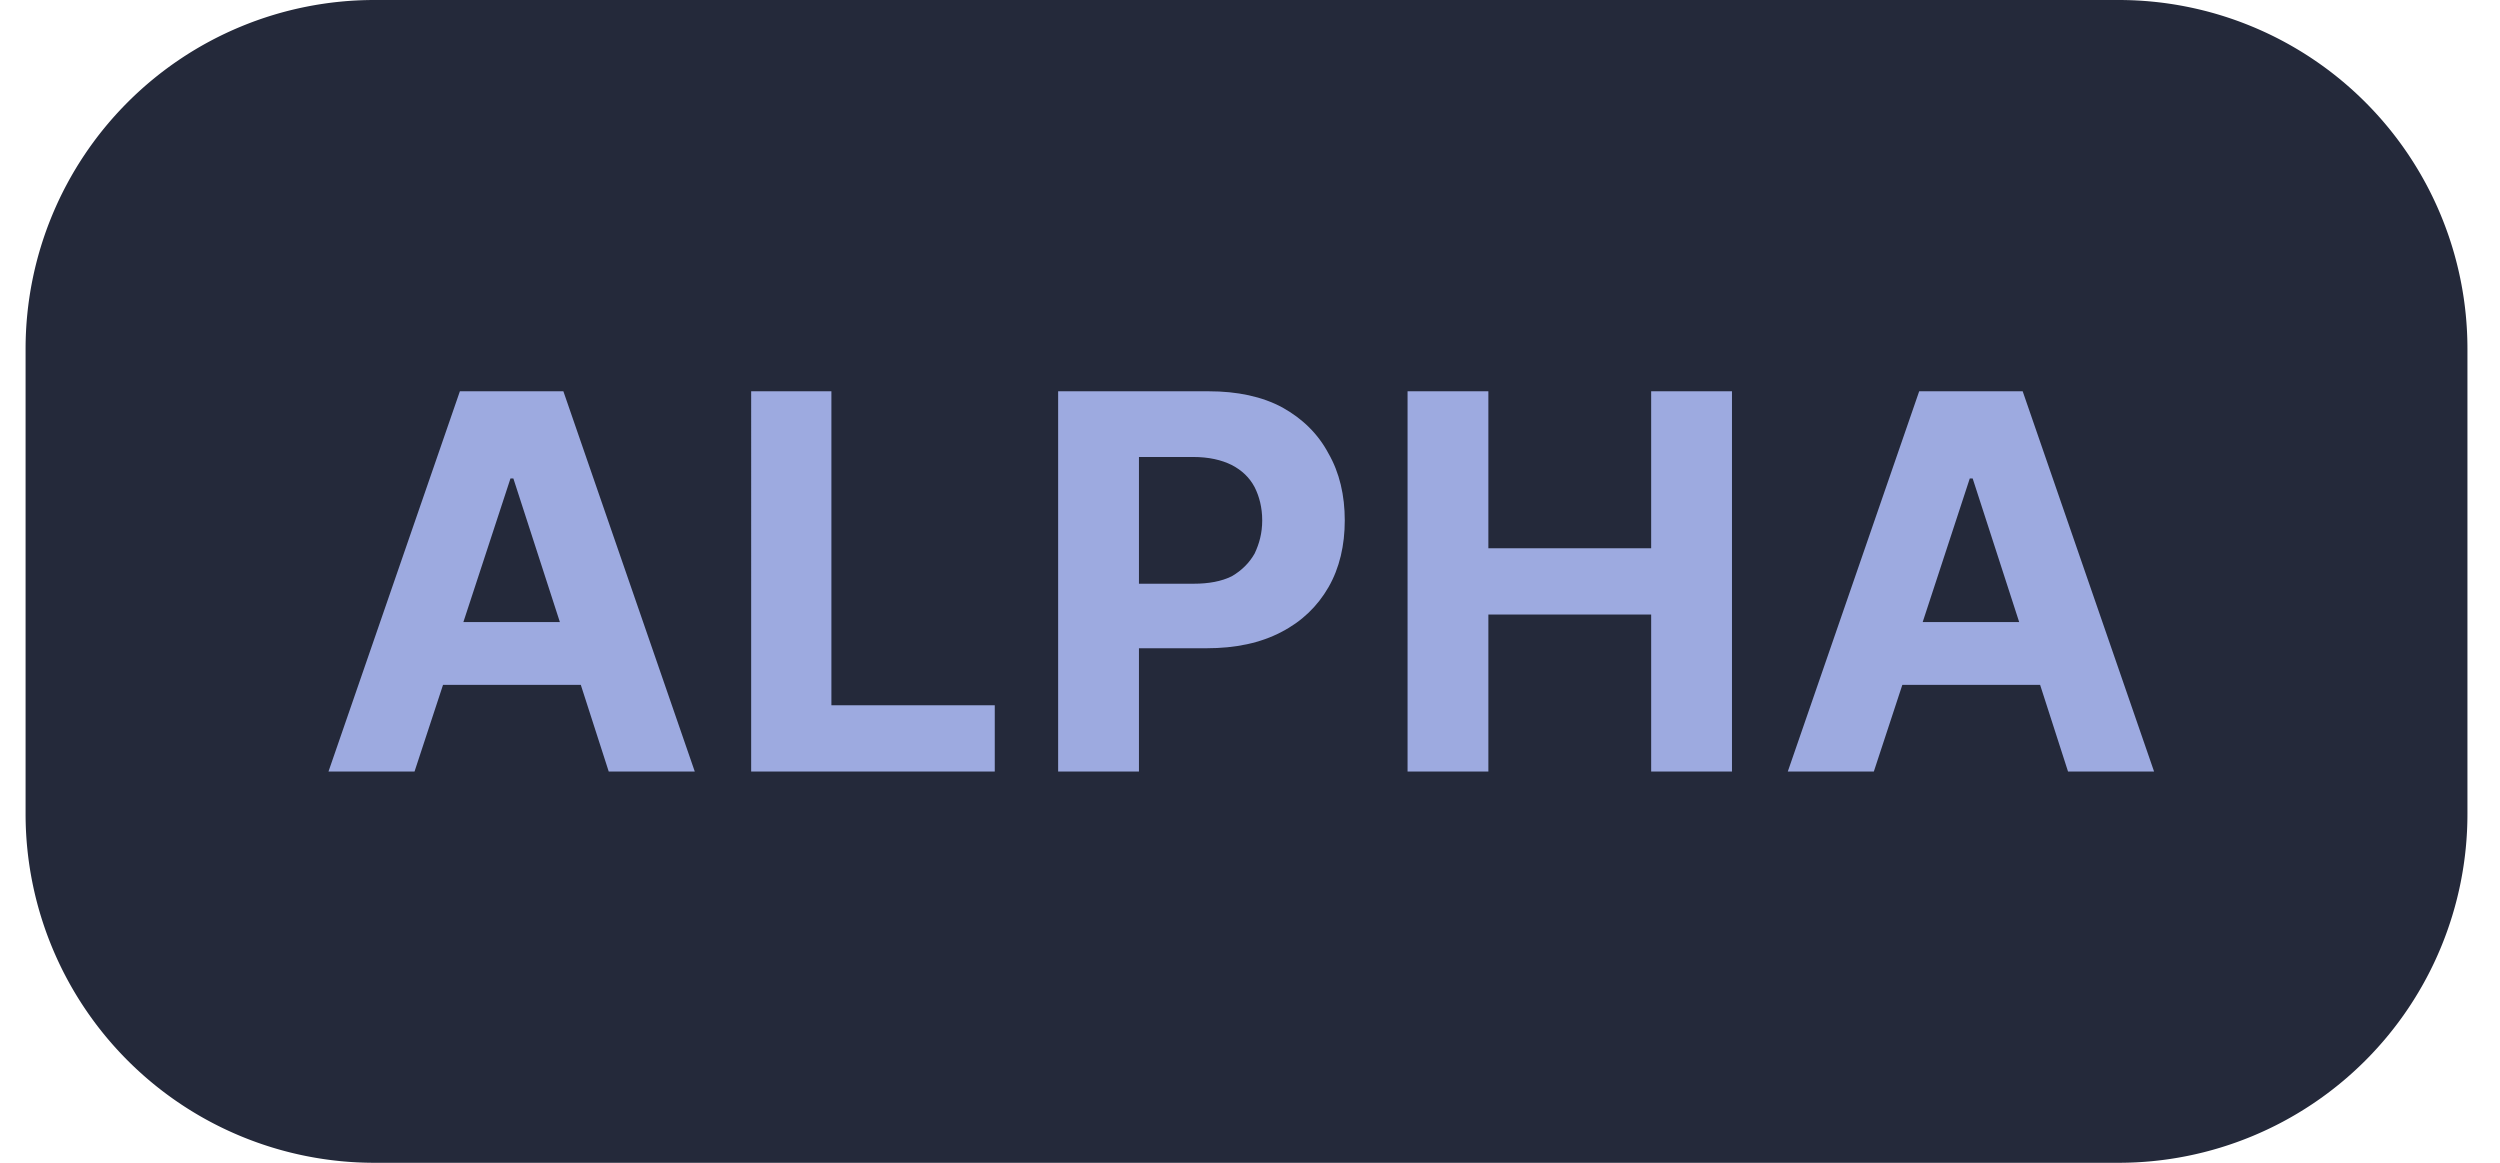 <svg width="43" height="20" viewBox="0 0 43 20" fill="none" xmlns="http://www.w3.org/2000/svg"><g clip-path="url(#a)"><path d="M36.44 0h-30a6 6 0 0 0-6 6v8a6 6 0 0 0 6 6h30a6 6 0 0 0 6-6V6a6 6 0 0 0-6-6z" fill="#24293A"/><path d="M9.69 6.73H7.91l-2.26 6.54h1.48l.49-1.49h2.37l.48 1.49h1.48L9.69 6.73zM7.97 10.7l.81-2.47h.05l.8 2.47H7.97zM14.3 12.13h2.81v1.14h-4.19V6.73h1.38v5.4zM22.85 7.8c-.18-.34-.45-.6-.79-.79-.35-.19-.78-.28-1.27-.28H18.2v6.54h1.39v-2.12h1.16c.5 0 .93-.09 1.29-.28.35-.18.62-.44.81-.77.19-.33.28-.72.28-1.15 0-.43-.09-.82-.28-1.15zm-1.27 1.72c-.09.16-.22.29-.39.39-.18.09-.4.13-.66.13h-.94V7.86h.93c.27 0 .49.05.67.14.17.09.3.21.39.38.08.16.13.35.13.57 0 .22-.05.4-.13.57zM28.4 6.73h1.39v6.54H28.4v-2.7h-2.8v2.7h-1.39V6.73h1.39v2.7h2.8v-2.7zM34.79 6.73h-1.78l-2.26 6.54h1.48l.49-1.49h2.37l.48 1.49h1.48l-2.26-6.54zm-1.72 3.97l.81-2.47h.05l.8 2.47h-1.66z" fill="#9DAAE0"/></g><defs><clipPath id="a"><path fill="#fff" transform="translate(.44)" d="M0 0h42v20H0z"/></clipPath></defs></svg>